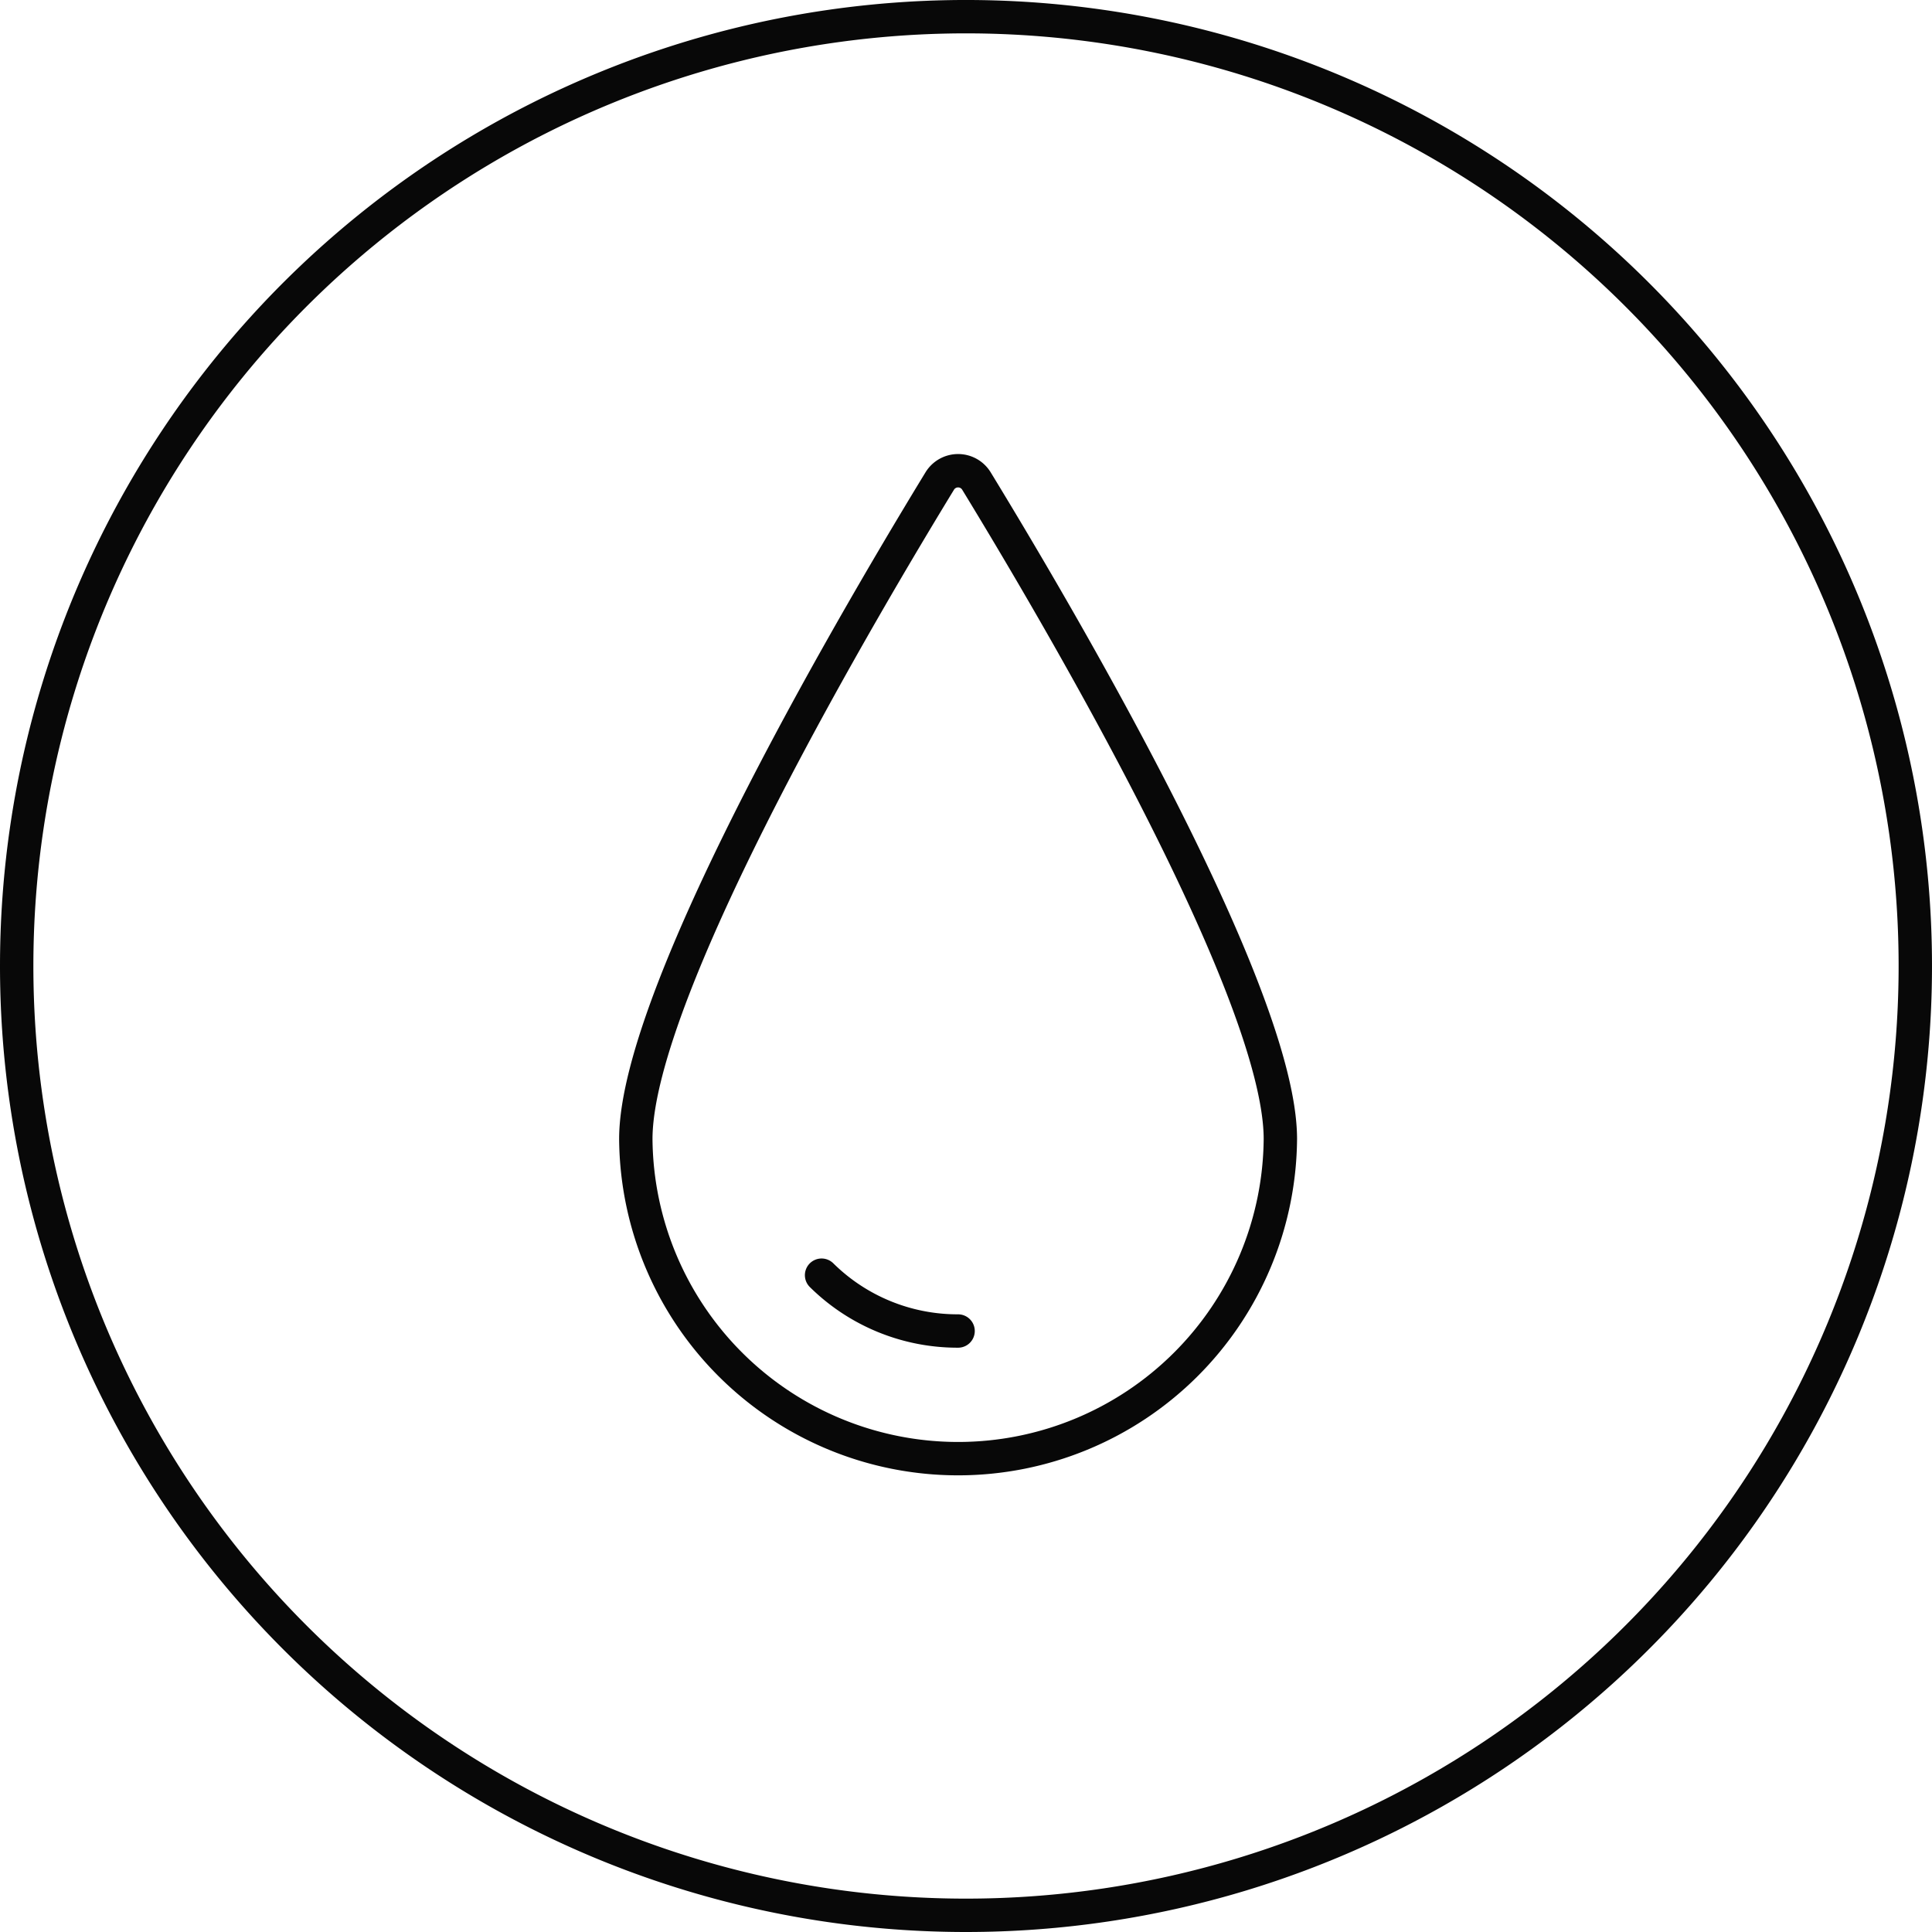 <svg xmlns="http://www.w3.org/2000/svg" width="86.832" height="86.832" viewBox="0 0 86.832 86.832"><g id="Group_5" data-name="Group 5" transform="translate(-871.536 -1730.25)"><path id="Path_52" data-name="Path 52" d="M43.666,86.332A42.666,42.666,0,1,0,1,43.666,42.666,42.666,0,0,0,43.666,86.332Z" transform="translate(871.286 1730)" fill="none" stroke="#080808" stroke-linecap="round" stroke-linejoin="round" stroke-width="1.5"></path><path id="Path_55" data-name="Path 55" d="M31.309,12.463a.966.966,0,0,0-1.649,0C26.591,17.492,16,35.242,16,42.037a14.485,14.485,0,0,0,28.969,0C44.969,35.242,34.378,17.49,31.309,12.463Z" transform="translate(884.112 1739.406)" fill="none" stroke="#080808" stroke-linecap="round" stroke-linejoin="round" stroke-width="1.5"></path><path id="Path_56" data-name="Path 56" d="M26.635,34A8.692,8.692,0,0,1,20.5,31.491" transform="translate(887.961 1756.071)" fill="none" stroke="#080808" stroke-linecap="round" stroke-linejoin="round" stroke-width="1.5"></path></g></svg>